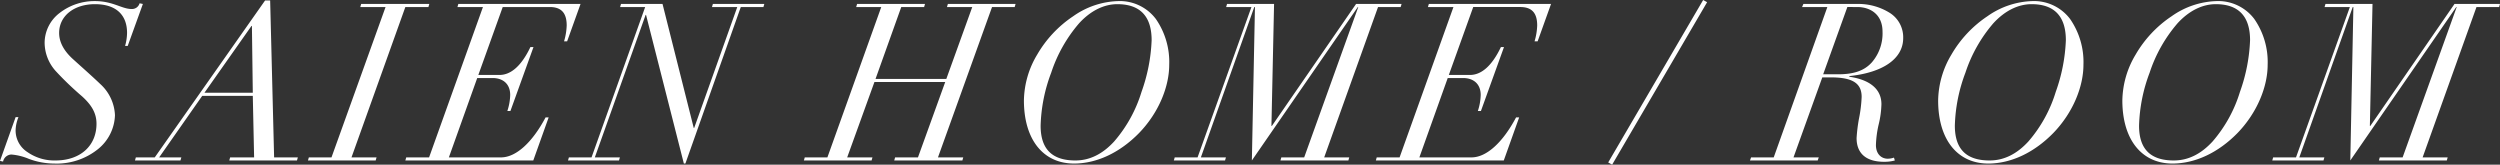 <svg xmlns="http://www.w3.org/2000/svg" width="568.65" height="37.45" viewBox="0 0 568.65 37.45">
  <rect x="0" y="0" width="568.65" height="37.45" fill="#333333" stroke="none"/>
  <path id="パス_84212" data-name="パス 84212" d="M27.5-34.45c-2.25,0-4.25-1.8-8.35-1.8a12.907,12.907,0,0,0-8.1,2.75A8.562,8.562,0,0,0,7.7-26.75a9.714,9.714,0,0,0,2.65,6.55,70.247,70.247,0,0,0,5.85,5.6c2.15,1.95,3.3,3.8,3.3,6.25C19.5-3.4,15.9,0,10.15,0A10.7,10.7,0,0,1,3.8-1.9a5.847,5.847,0,0,1-2.7-5,8.44,8.44,0,0,1,.65-2.95H1.1L-2.45.1l.7.15a1.983,1.983,0,0,1,1.9-1.6,13.01,13.01,0,0,1,4,1A16.6,16.6,0,0,0,9.85.7,14.984,14.984,0,0,0,19.8-2.55a10.309,10.309,0,0,0,3.9-7.75,10.137,10.137,0,0,0-3.3-7.05c-2.15-2.05-4.1-3.75-6.25-5.7C12.05-24.95,11-26.95,11-29c0-3.85,3.35-6.55,8.15-6.55,4.6,0,7.3,2.25,7.3,6.55A11.367,11.367,0,0,1,26-26.05h.6l3.45-9.55-.75-.15A1.789,1.789,0,0,1,27.5-34.45ZM32.75-.7h-4.3l-.2.7H38.6l.2-.7H33.75l9.8-14h11.5l.3,14H49.9l-.2.7H65.1l.2-.7H59.9L59-36.4H57.85Zm22.1-29.9.2,15.2h-11l10.7-15.2Zm24.85-5-.2.7h5.75L72.95-.7H67.8l-.2.7H83l.2-.7H77.5L89.75-34.9H95l.2-.7Zm22.1,0-.2.7h5.8L95.15-.7h-5.2l-.2.7h29.1l3.5-9.8h-.7C118.6-4.05,114.9-.7,111.5-.7H99.65l6.45-18.05h3.5c2.25,0,4,1.25,4,3.85a12.545,12.545,0,0,1-.65,3.65h.7L118.9-25.8h-.7c-2.05,4.3-4.45,6.35-7.05,6.35h-4.8L111.9-34.9h10.7c2.85,0,3.85,1.6,3.85,4.2a14.2,14.2,0,0,1-.6,3.6h.7l3.05-8.5Zm37,0-.2.7h5.7L132.1-.7h-5.15l-.2.7h11.6l.2-.7h-5.7L144.4-33.1h.1L153.1.7h.35l12.6-35.6h5.15l.2-.7H159.7l-.2.7h5.75l-9.8,27.5h-.1l-7.1-28.2Zm53.7,0-.2.7H198L185.75-.7H180.6l-.2.7h15.4l.2-.7h-5.75l6.2-17.15h16.1L206.35-.7h-5.2l-.2.7h15.5l.2-.7H210.9l12.3-34.2h5.15l.2-.7h-15.4l-.2.7h5.75l-5.9,16.35H196.7l5.85-16.35h5.2l.2-.7Zm71,13.85a17.173,17.173,0,0,0-3.05-10.45,10.285,10.285,0,0,0-8.6-4.05,18.6,18.6,0,0,0-10.2,3.45,26.4,26.4,0,0,0-8.2,8.75,20.794,20.794,0,0,0-3,10.4C230.45-4.8,234.8.7,241.85.7c5.15,0,10.4-2.45,14.8-6.95C261.2-10.95,263.5-16.9,263.5-21.75ZM242.15,0c-5.15,0-7.9-2.45-7.9-7.9a36.558,36.558,0,0,1,2.4-12.05A32.942,32.942,0,0,1,243-31.2c2.65-2.9,5.7-4.35,8.7-4.35,5.4,0,7.8,3,7.8,8.2a39.063,39.063,0,0,1-2.3,11.75A31.072,31.072,0,0,1,251-4.35Q247.025,0,242.15,0Zm34.5-35.6-.2.7h5.75L269.95-.7h-5.2l-.2.7H276.2l.2-.7h-5.7l12.15-34.2H283L282.3,0l24.1-34.9h.1L294.2-.7H289l-.2.7h15.45l.2-.7h-5.7L311-34.9h5.15l.2-.7H306L286.85-7.85h-.1l.6-27.75Zm45.9,0-.2.7h5.8L315.9-.7h-5.2l-.2.7h29.1l3.5-9.8h-.7c-3.05,5.75-6.75,9.1-10.15,9.1H320.4l6.45-18.05h3.5c2.25,0,4,1.25,4,3.85a12.546,12.546,0,0,1-.65,3.65h.7l5.25-14.55h-.7c-2.05,4.3-4.45,6.35-7.05,6.35h-4.8l5.55-15.45h10.7c2.85,0,3.85,1.6,3.85,4.2a14.2,14.2,0,0,1-.6,3.6h.7l3.05-8.5ZM363.35.45l.9.5L385.85-36l-.9-.5Zm44.4-36.05-.3.7h5.75L401-.7h-5.15l-.25.7H411l.25-.7H405.5l6.55-18.2h1.9c5.1,0,7.05,1.4,7.05,4.45a30.6,30.6,0,0,1-.6,4.9,37.143,37.143,0,0,0-.55,4.45c0,3.65,2.35,5.4,6.25,5.4a8.918,8.918,0,0,0,2.45-.3l-.2-.65a4.393,4.393,0,0,1-1.4.25c-1.55,0-2.7-1.15-2.7-3.1a23.6,23.6,0,0,1,.6-4.6,21.591,21.591,0,0,0,.65-4.7c0-3.55-2.8-5.6-7.35-6.25l.1-.15c7.55-.8,12.2-3.9,12.2-8.65a6.55,6.55,0,0,0-3.1-5.75,13.5,13.5,0,0,0-7.45-2Zm12.25.7c3,0,5.75,1.7,5.75,5.6a10.062,10.062,0,0,1-2.4,6.95c-1.95,2.2-4.65,2.75-7.8,2.75h-3.3l5.5-15.3Zm51.45,13.15A17.173,17.173,0,0,0,468.4-32.2a10.285,10.285,0,0,0-8.6-4.05,18.6,18.6,0,0,0-10.2,3.45,26.4,26.4,0,0,0-8.2,8.75,20.794,20.794,0,0,0-3,10.4C438.4-4.8,442.75.7,449.8.7c5.15,0,10.4-2.45,14.8-6.95C469.15-10.95,471.45-16.9,471.45-21.75ZM450.1,0c-5.15,0-7.9-2.45-7.9-7.9a36.557,36.557,0,0,1,2.4-12.05,32.941,32.941,0,0,1,6.35-11.25c2.65-2.9,5.7-4.35,8.7-4.35,5.4,0,7.8,3,7.8,8.2a39.063,39.063,0,0,1-2.3,11.75,31.071,31.071,0,0,1-6.2,11.25Q454.975,0,450.1,0Zm63.25-21.75A17.173,17.173,0,0,0,510.3-32.2a10.285,10.285,0,0,0-8.6-4.05,18.6,18.6,0,0,0-10.2,3.45,26.4,26.4,0,0,0-8.2,8.75,20.794,20.794,0,0,0-3,10.4C480.3-4.8,484.65.7,491.7.7c5.15,0,10.4-2.45,14.8-6.95C511.05-10.95,513.35-16.9,513.35-21.75ZM492,0c-5.15,0-7.9-2.45-7.9-7.9a36.557,36.557,0,0,1,2.4-12.05,32.941,32.941,0,0,1,6.35-11.25c2.65-2.9,5.7-4.35,8.7-4.35,5.4,0,7.8,3,7.8,8.2a39.063,39.063,0,0,1-2.3,11.75,31.071,31.071,0,0,1-6.2,11.25Q496.875,0,492,0Zm34.5-35.6-.2.7h5.75L519.8-.7h-5.2l-.2.7h11.65l.2-.7h-5.7L532.7-34.9h.15L532.15,0l24.1-34.9h.1L544.05-.7h-5.2l-.2.7H554.1l.2-.7h-5.7l12.25-34.2H566l.2-.7H555.85L536.7-7.85h-.1l.6-27.75Z" transform="translate(2.45 36.5)" fill="#fff"/>
</svg>
